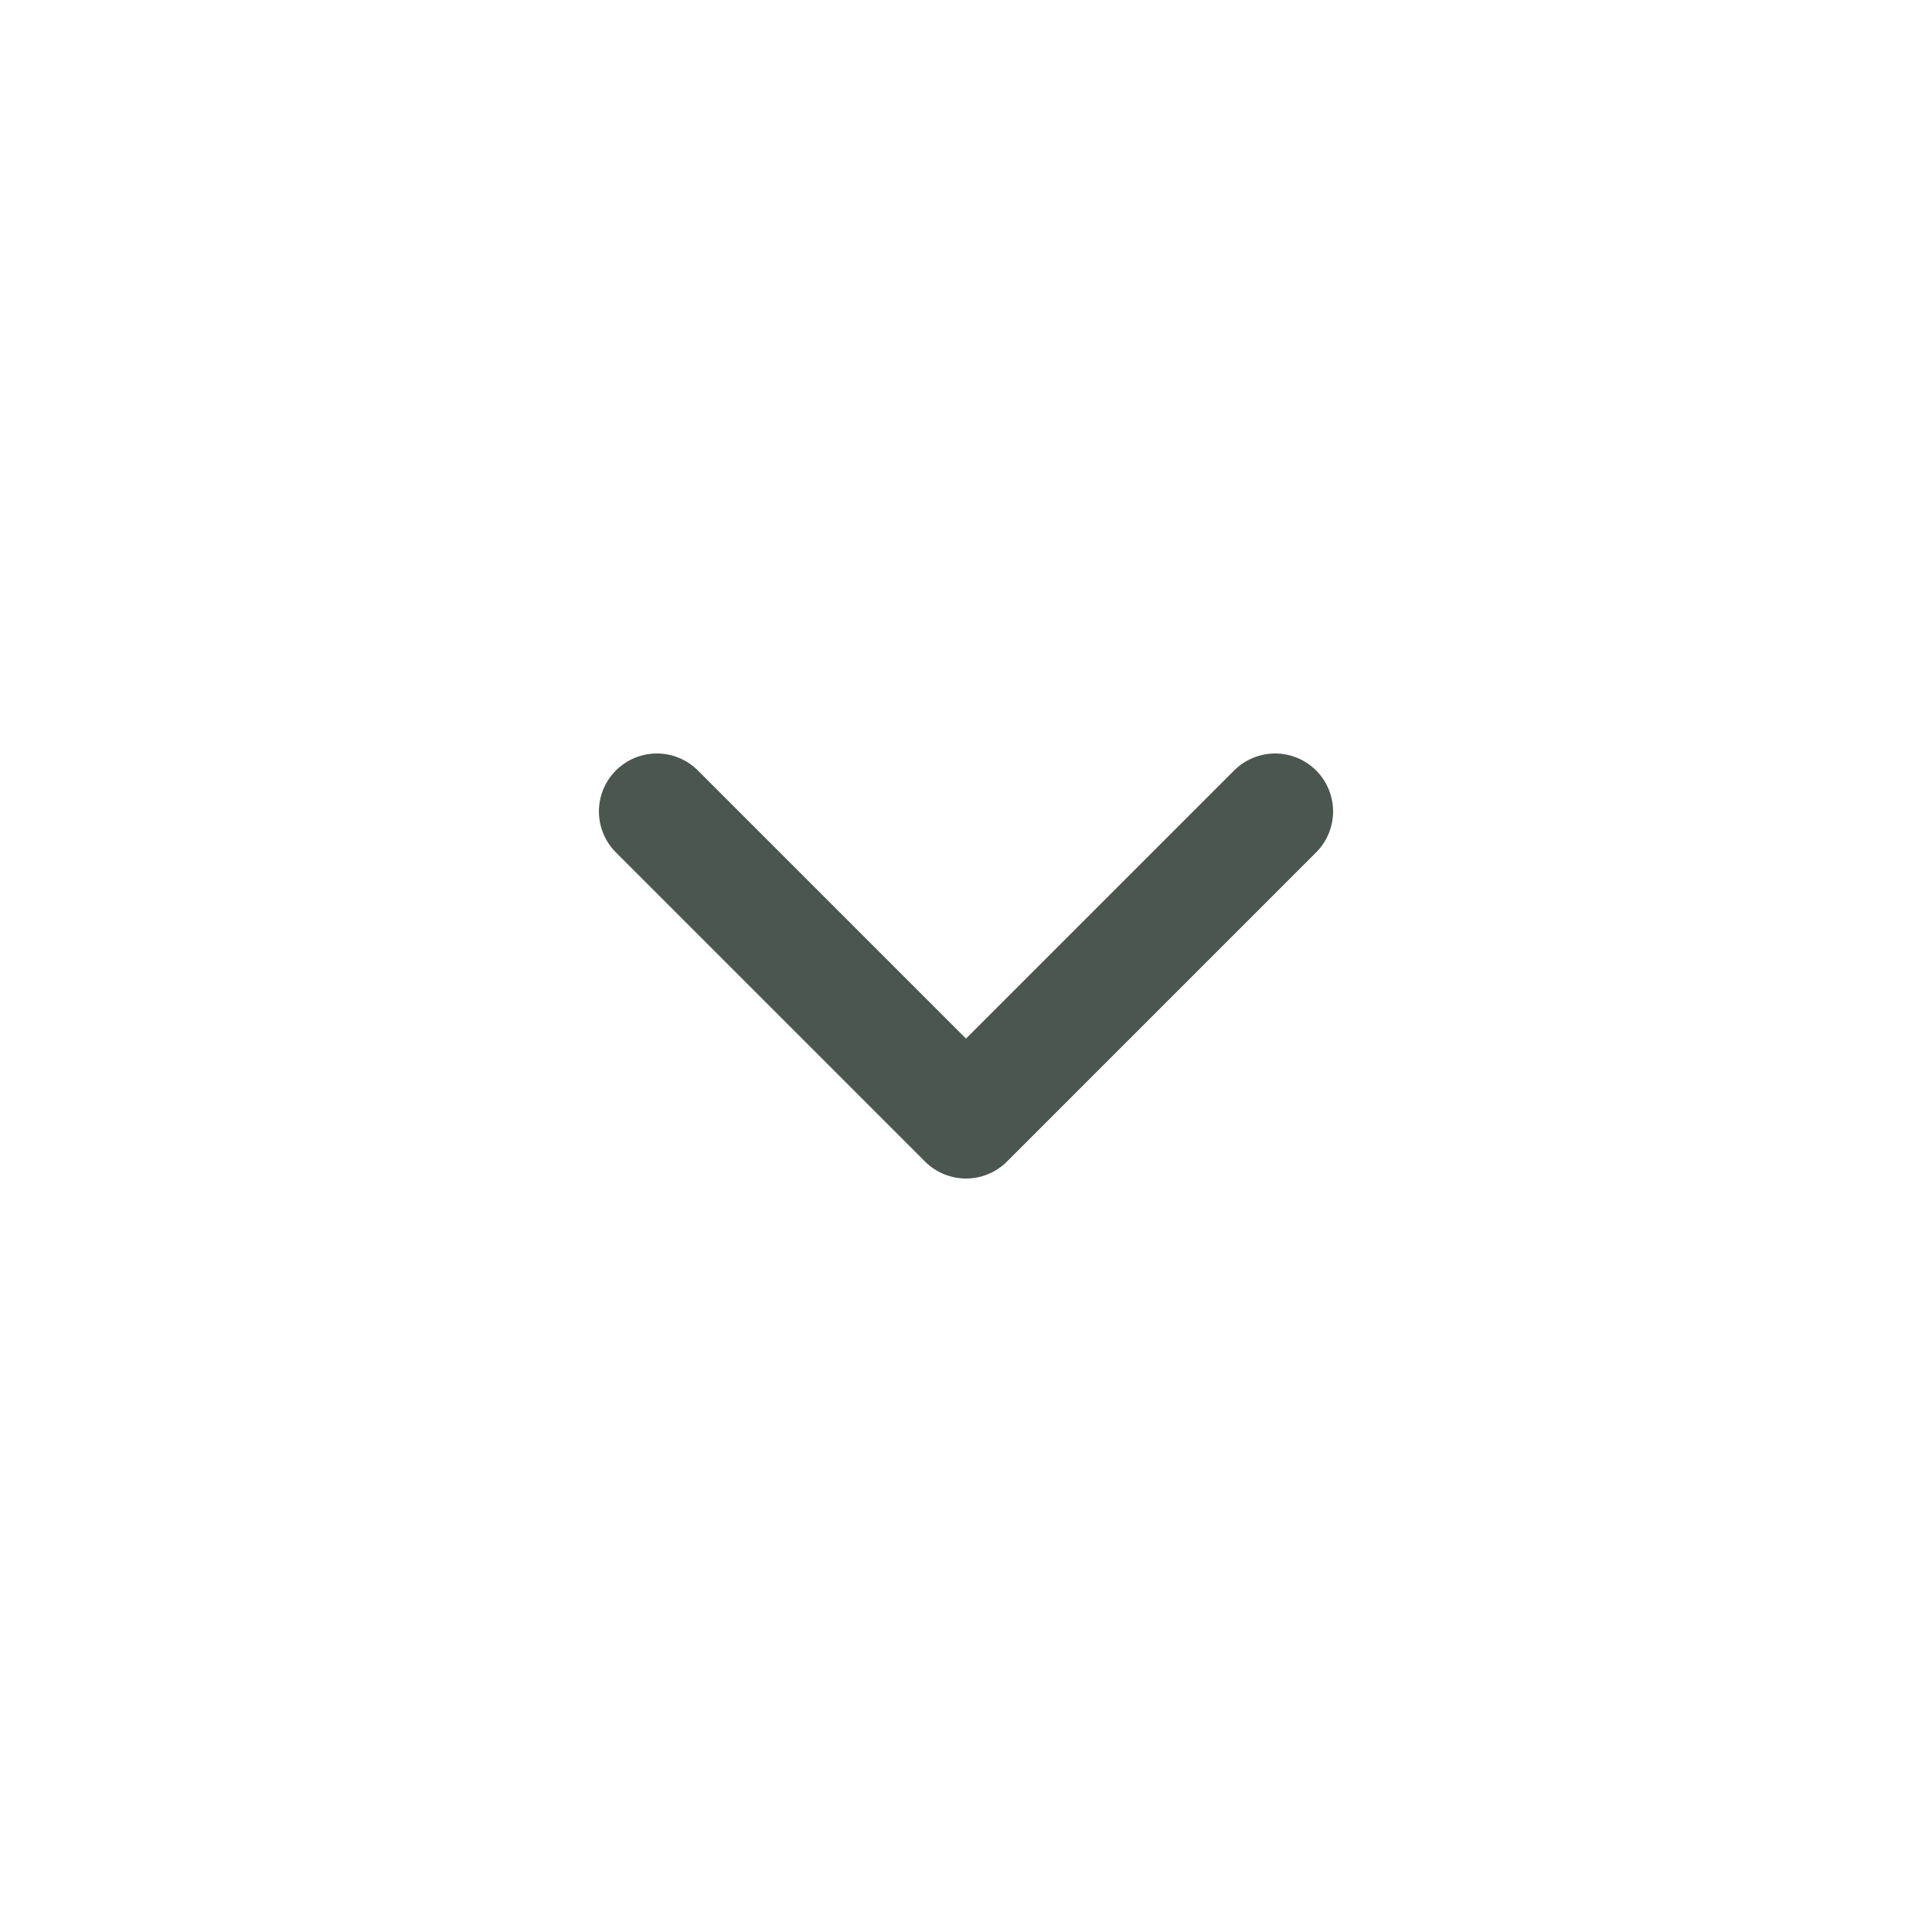 <svg width="25" height="25" viewBox="0 0 25 25" fill="none" xmlns="http://www.w3.org/2000/svg">
<path d="M8.5 10.5L12.5 14.5L16.5 10.5" stroke="#4A564F" stroke-width="1.5" stroke-linecap="round" stroke-linejoin="round"/>
</svg>
